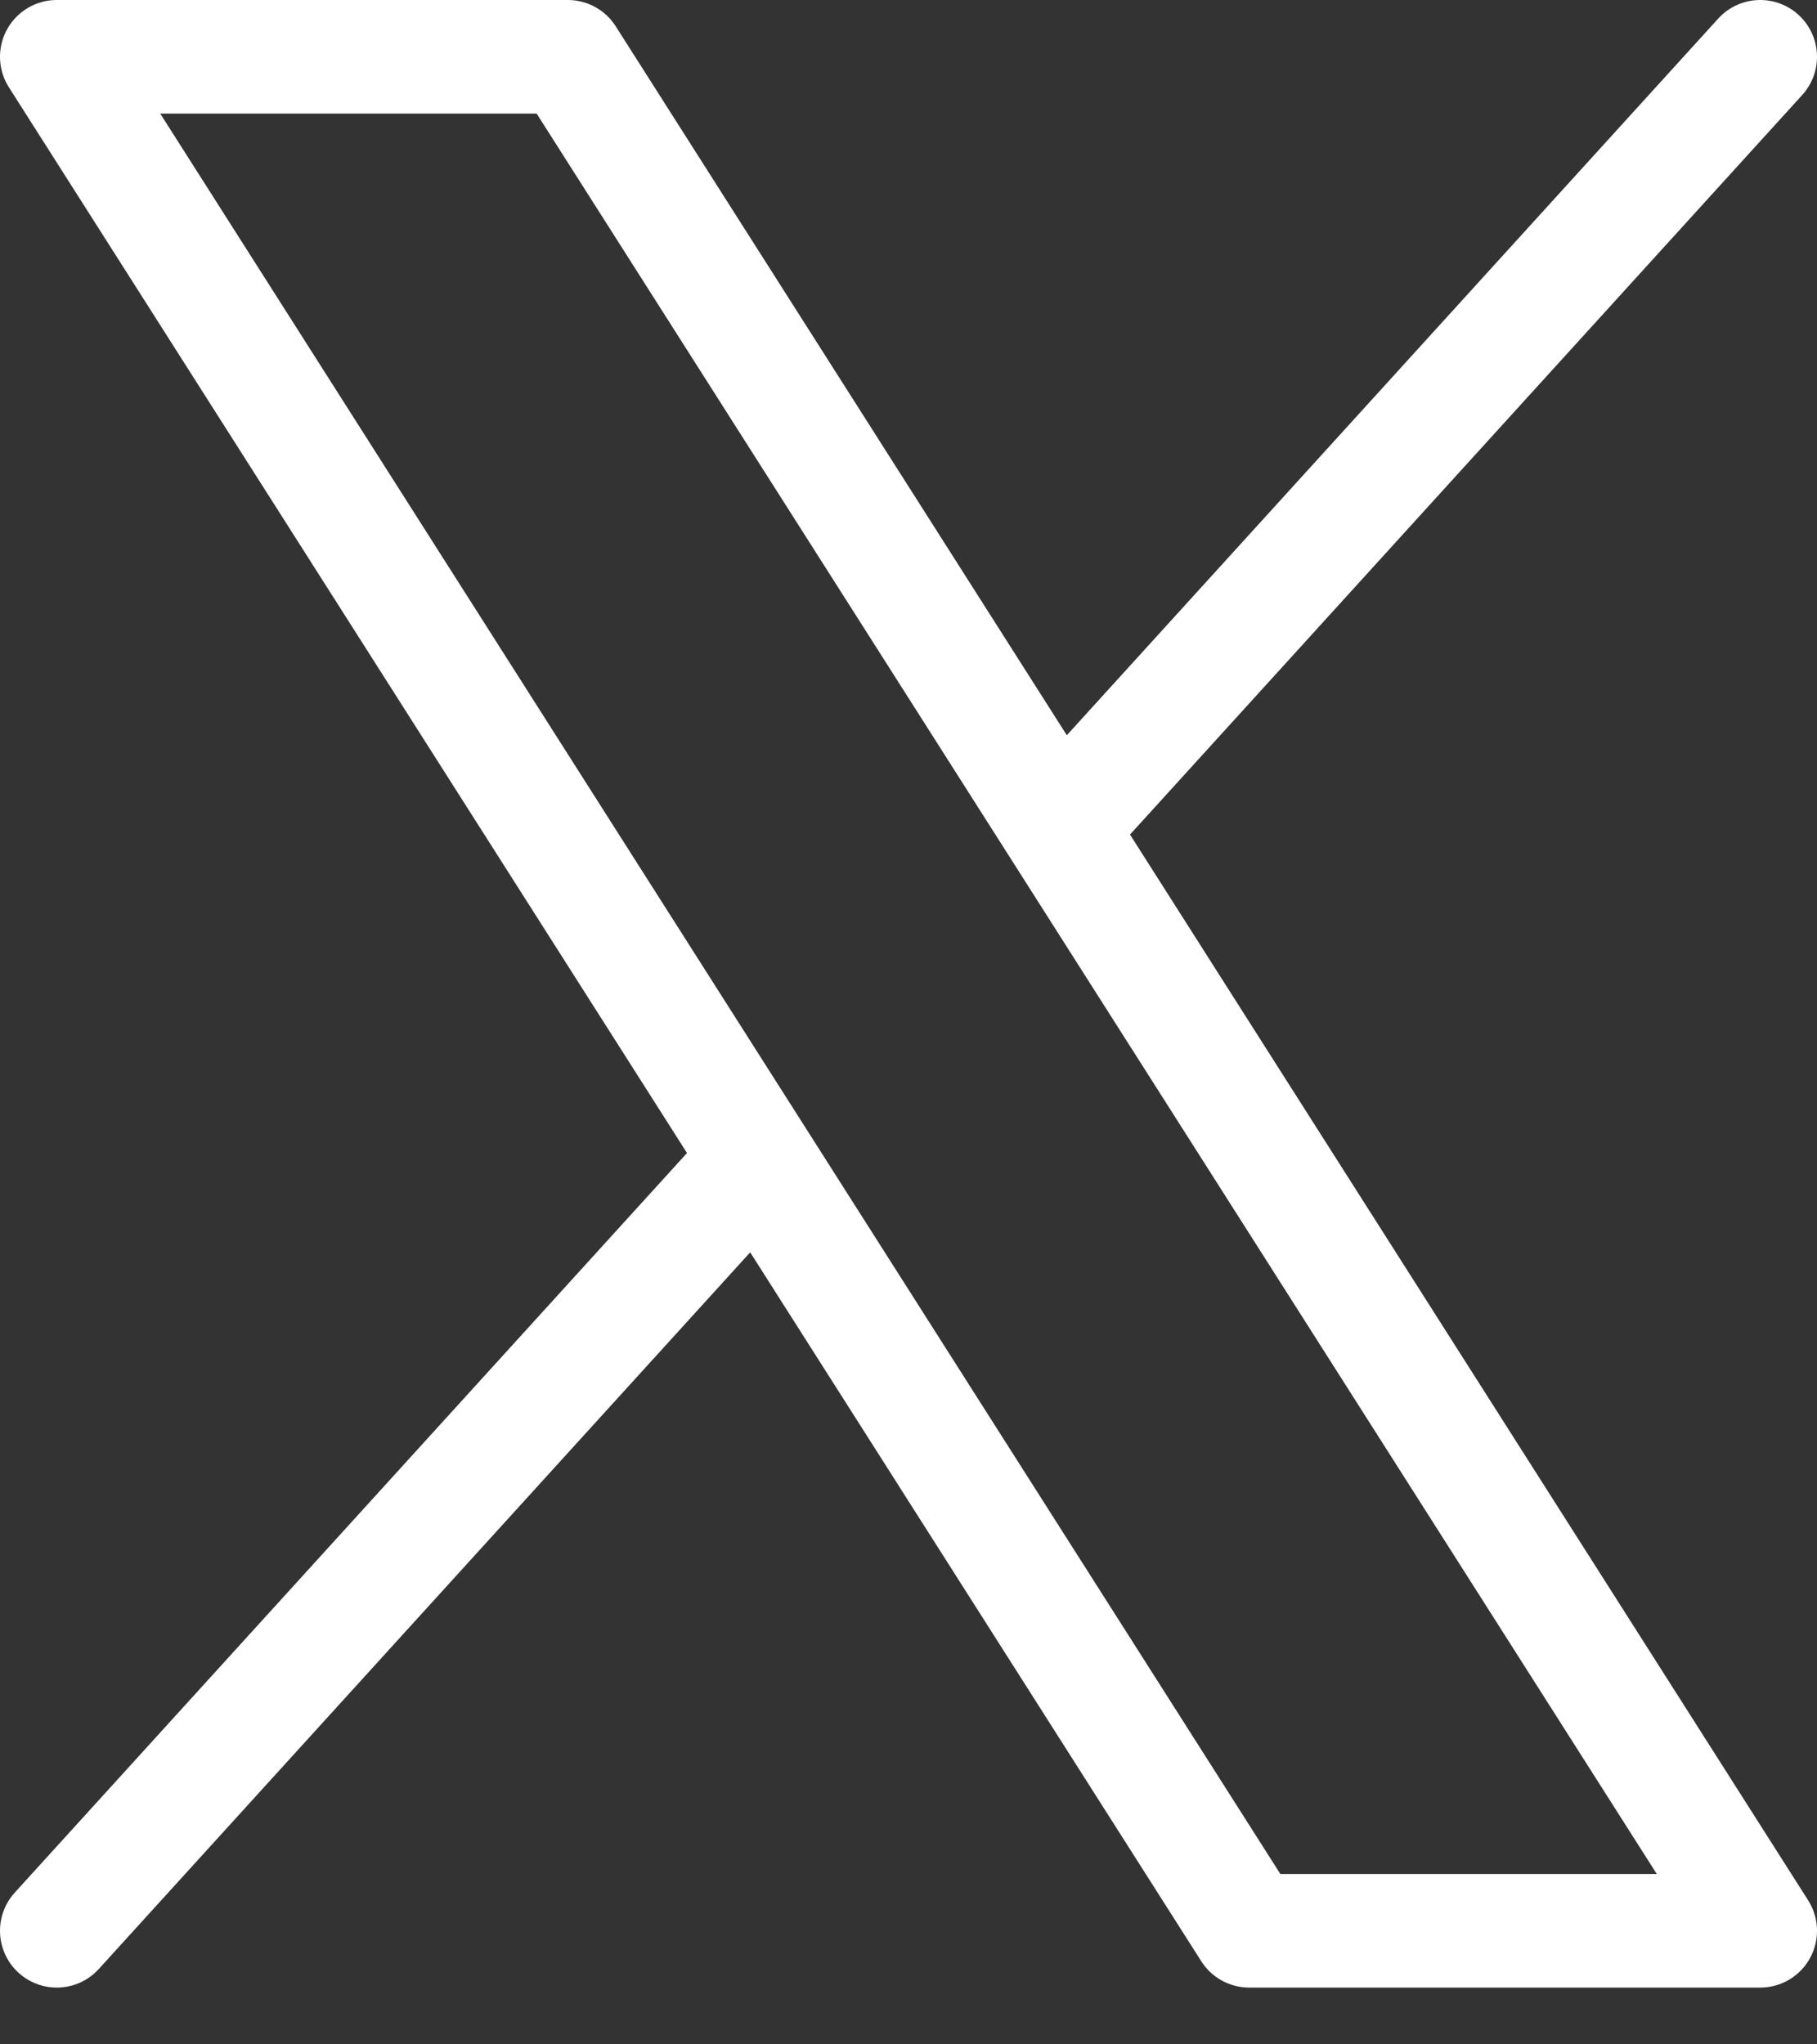 <svg width="16" height="18" viewBox="0 0 16 18" fill="none" xmlns="http://www.w3.org/2000/svg">
<rect x="0" y="0" width="16" height="18" fill="#333333" stroke="none"/>
<path d="M6.676 10.206L0.5 17M15.5 0.5L9.324 7.294M0.5 0.5H5L15.5 17H11L0.5 0.5Z" stroke="#FFFFFF" stroke-linecap="round" stroke-linejoin="round"/>
</svg>
